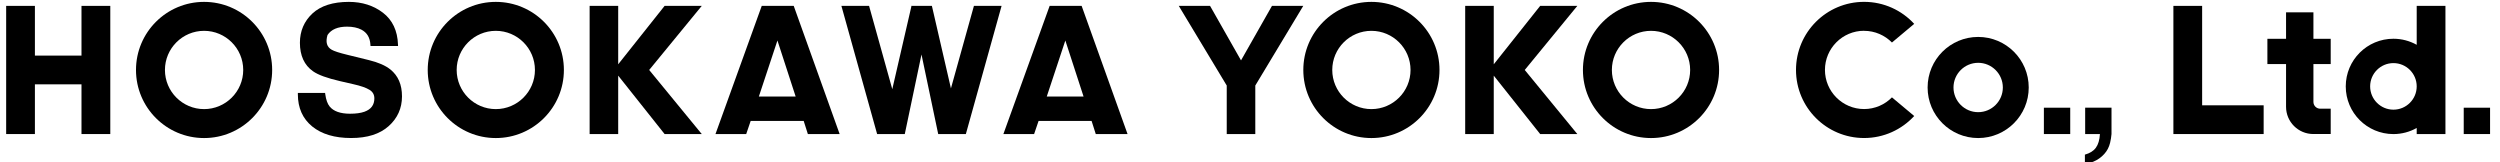 <svg width="385" height="25" viewBox="0 0 385 25" fill="none" xmlns="http://www.w3.org/2000/svg">
<g clip-path="url(#clip0_2194_7588)">
<path d="M12.55 8.562H5.375V0.906H0.949V20.644H5.375V12.988H12.55V20.644H16.985V0.906H12.55V8.562Z" fill="black"/>
<path d="M339.129 0.906H334.703V16.218V20.644H348.602V16.218H339.129V0.906Z" fill="black"/>
<path d="M356.267 1.9H352.052V5.971H349.178V9.871H352.052V16.447C352.052 18.764 353.932 20.639 356.244 20.639H358.929V16.739H357.315C356.734 16.739 356.267 16.272 356.267 15.691V9.871H358.929V5.971H356.267V1.9Z" fill="black"/>
<path d="M60.125 10.703C59.374 10.096 58.25 9.605 56.788 9.25L53.509 8.445C52.267 8.144 51.453 7.878 51.084 7.662C50.324 7.23 50.113 6.484 50.437 5.391C51.003 4.536 52.015 4.104 53.446 4.104C54.327 4.104 55.074 4.262 55.659 4.568C56.527 5.026 56.977 5.787 57.044 6.884L57.058 7.087H61.299L61.29 6.862C61.218 4.734 60.44 3.083 58.978 1.963C57.53 0.852 55.762 0.29 53.72 0.29C51.273 0.29 49.389 0.893 48.116 2.076C46.838 3.268 46.186 4.784 46.186 6.583C46.186 8.562 46.865 10.037 48.201 10.973C48.988 11.531 50.356 12.03 52.38 12.498L54.395 12.961C55.546 13.217 56.397 13.514 56.923 13.843C57.413 14.153 57.651 14.585 57.651 15.152C57.651 16.159 57.152 16.834 56.127 17.207C55.564 17.41 54.822 17.513 53.909 17.513C52.416 17.513 51.354 17.135 50.756 16.389C50.428 15.984 50.207 15.349 50.09 14.504L50.063 14.315H45.871V14.531C45.871 16.618 46.613 18.278 48.08 19.474C49.532 20.657 51.543 21.255 54.062 21.255C56.581 21.255 58.474 20.644 59.837 19.438C61.209 18.224 61.907 16.681 61.907 14.846C61.907 13.01 61.304 11.656 60.121 10.698" fill="black"/>
<path d="M117.308 0.906L110.184 20.644H114.916L115.604 18.624H123.768L124.411 20.644H129.305L122.234 0.906H117.313H117.308ZM116.863 14.868L119.724 6.236L122.531 14.868H116.863Z" fill="black"/>
<path d="M161.646 0.906L154.521 20.644H159.253L159.942 18.624H168.105L168.749 20.644H173.643L166.572 0.906H161.651H161.646ZM161.201 14.868L164.062 6.236L166.869 14.868H161.201Z" fill="black"/>
<path d="M102.349 0.906L95.202 9.902V0.906H90.803V20.644H95.202V11.648L102.349 20.644H108.071L99.974 10.775L108.071 0.906H102.349Z" fill="black"/>
<path d="M31.428 0.29C25.639 0.29 20.943 4.986 20.943 10.775C20.943 16.564 25.639 21.26 31.428 21.26C37.217 21.26 41.913 16.564 41.913 10.775C41.913 4.986 37.222 0.29 31.428 0.29ZM31.428 16.802C28.104 16.802 25.401 14.099 25.401 10.775C25.401 7.451 28.104 4.748 31.428 4.748C34.752 4.748 37.456 7.451 37.456 10.775C37.456 14.099 34.752 16.802 31.428 16.802Z" fill="black"/>
<path d="M76.354 0.29C70.565 0.29 65.869 4.986 65.869 10.775C65.869 16.564 70.565 21.26 76.354 21.26C82.143 21.26 86.839 16.564 86.839 10.775C86.839 4.986 82.147 0.29 76.354 0.29ZM76.354 16.802C73.03 16.802 70.327 14.099 70.327 10.775C70.327 7.451 73.03 4.748 76.354 4.748C79.678 4.748 82.381 7.451 82.381 10.775C82.381 14.099 79.678 16.802 76.354 16.802Z" fill="black"/>
<path d="M237.185 0.906L230.038 9.902V0.906H225.639V20.644H230.038V11.648L237.185 20.644H242.907L234.81 10.775L242.907 0.906H237.185Z" fill="black"/>
<path d="M211.196 0.29C205.407 0.29 200.711 4.986 200.711 10.775C200.711 16.564 205.407 21.26 211.196 21.26C216.985 21.26 221.681 16.564 221.681 10.775C221.681 4.986 216.985 0.29 211.196 0.29ZM211.196 16.802C207.872 16.802 205.168 14.099 205.168 10.775C205.168 7.451 207.872 4.748 211.196 4.748C214.52 4.748 217.223 7.451 217.223 10.775C217.223 14.099 214.52 16.802 211.196 16.802Z" fill="black"/>
<path d="M146.444 13.613L143.511 0.906H143.484H140.371H140.335L140.353 0.983L137.412 13.735L133.836 0.906H129.576L135.077 20.644H139.337L141.91 8.391L144.483 20.644H148.742L154.243 0.906H149.984L146.444 13.613Z" fill="black"/>
<path d="M254.256 0.29C248.467 0.29 243.771 4.986 243.771 10.775C243.771 16.564 248.467 21.26 254.256 21.26C260.045 21.26 264.741 16.564 264.741 10.775C264.741 4.986 260.05 0.29 254.256 0.29ZM254.256 16.802C250.932 16.802 248.229 14.099 248.229 10.775C248.229 7.451 250.932 4.748 254.256 4.748C257.58 4.748 260.284 7.451 260.284 10.775C260.284 14.099 257.58 16.802 254.256 16.802Z" fill="black"/>
<path d="M191.117 9.3L186.349 0.906H181.531L188.917 13.172V20.644H193.316V13.172L200.702 0.906H195.884L191.117 9.3Z" fill="black"/>
<path d="M318.815 16.586H314.758V20.644H318.815V16.586Z" fill="black"/>
<path d="M383.471 16.586H379.414V20.644H383.471V16.586Z" fill="black"/>
<path d="M321.119 20.643H323.391C323.337 21.543 323.13 22.245 322.77 22.744C322.41 23.243 321.843 23.599 321.074 23.814V25.285C321.317 25.285 321.753 25.155 322.392 24.89C323.031 24.624 323.584 24.237 324.056 23.715C324.493 23.234 324.794 22.663 324.952 22.002C325.064 21.534 325.136 21.08 325.172 20.634V16.577H321.115V20.634L321.119 20.643Z" fill="black"/>
<path d="M287.069 4.748C288.747 4.748 290.267 5.44 291.36 6.547L294.787 3.677C292.871 1.59 290.123 0.286 287.069 0.286C281.28 0.286 276.584 4.982 276.584 10.771C276.584 16.559 281.28 21.255 287.069 21.255C290.123 21.255 292.871 19.947 294.787 17.864L291.36 14.994C290.267 16.105 288.747 16.793 287.069 16.793C283.745 16.793 281.042 14.09 281.042 10.766C281.042 7.442 283.745 4.739 287.069 4.739" fill="black"/>
<path d="M304.638 5.688C300.338 5.688 296.852 9.173 296.852 13.474C296.852 17.774 300.338 21.26 304.638 21.26C308.938 21.26 312.424 17.774 312.424 13.474C312.424 9.173 308.938 5.688 304.638 5.688ZM304.638 17.274C302.542 17.274 300.837 15.57 300.837 13.474C300.837 11.377 302.542 9.673 304.638 9.673C306.734 9.673 308.438 11.377 308.438 13.474C308.438 15.57 306.734 17.274 304.638 17.274Z" fill="black"/>
<path d="M372.172 6.902C371.11 6.308 369.891 5.967 368.587 5.967C364.534 5.967 361.246 9.25 361.246 13.307C361.246 17.364 364.53 20.648 368.587 20.648C369.887 20.648 371.11 20.306 372.172 19.708V20.644H376.598V0.906H372.172V6.902ZM368.587 16.888C366.612 16.888 365.002 15.282 365.002 13.303C365.002 11.324 366.608 9.718 368.587 9.718C370.566 9.718 372.172 11.324 372.172 13.303C372.172 15.282 370.566 16.888 368.587 16.888Z" fill="black"/>
</g>
<defs>
<clipPath id="clip0_2194_7588">
<rect width="385" height="25" fill="white"/>
</clipPath>
</defs>
</svg>
